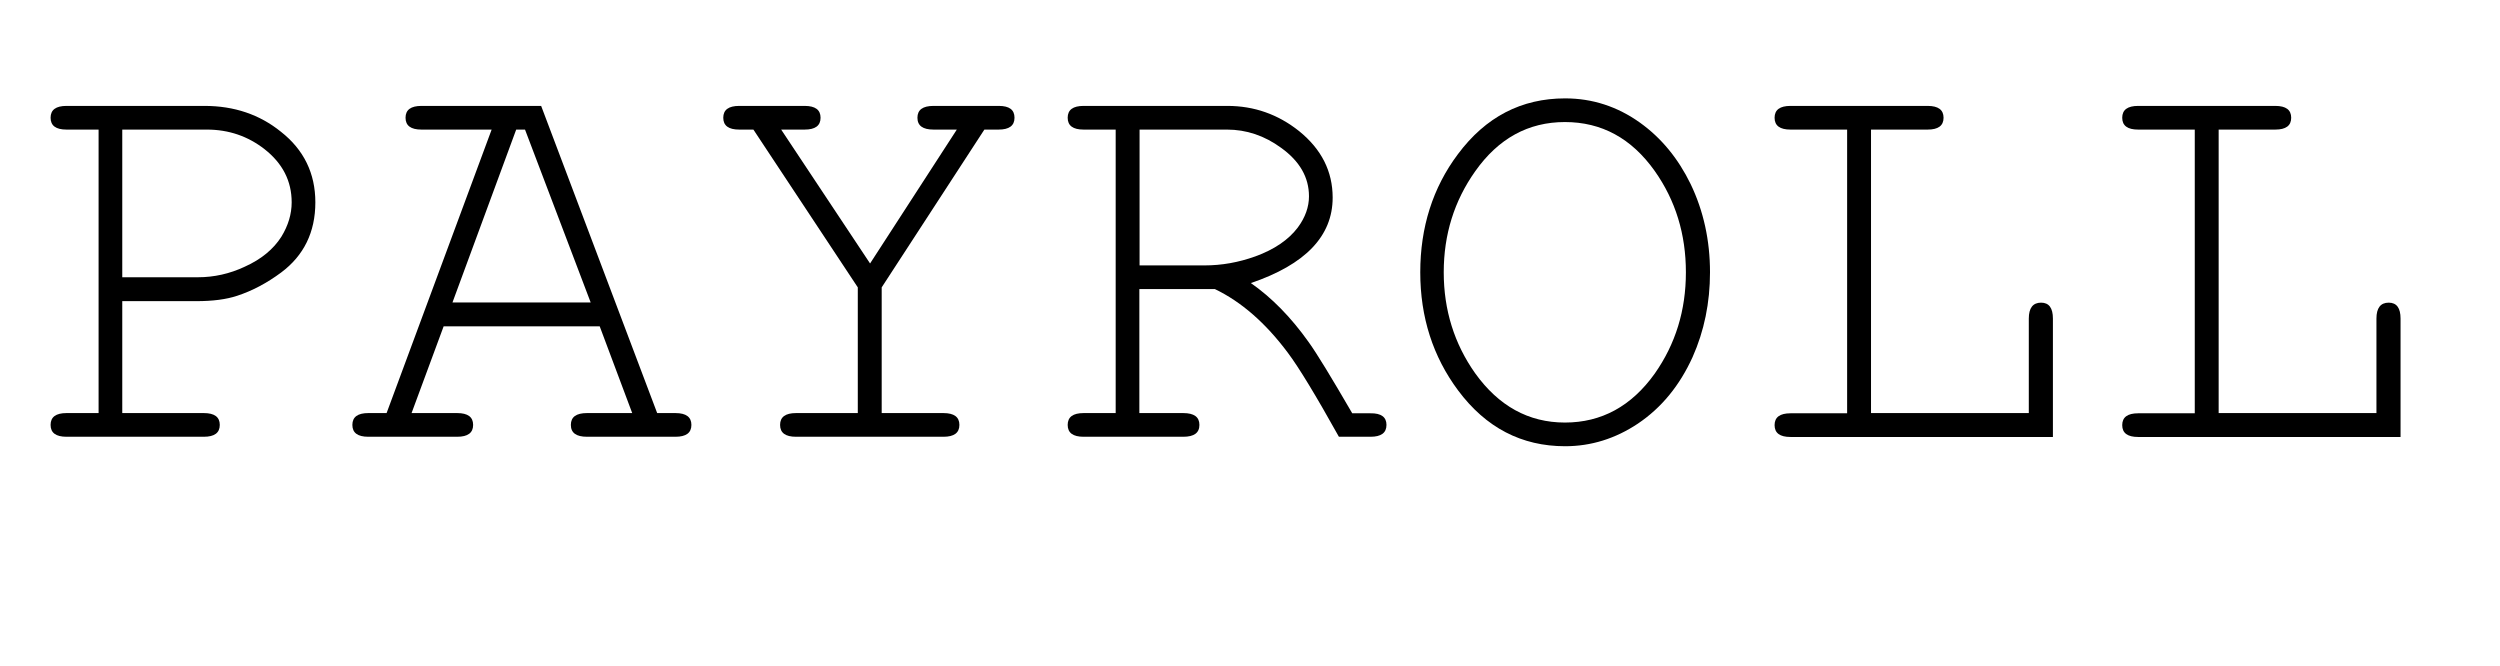 <?xml version="1.0" encoding="utf-8"?>
<!-- Generator: Adobe Illustrator 25.0.1, SVG Export Plug-In . SVG Version: 6.00 Build 0)  -->
<svg version="1.1" id="Layer_1" xmlns="http://www.w3.org/2000/svg" xmlns:xlink="http://www.w3.org/1999/xlink" x="0px" y="0px"
	 viewBox="0 0 1161.4 309.3" style="enable-background:new 0 0 1161.4 309.3;" xml:space="preserve">
<style type="text/css">
	.st0{enable-background:new    ;}
</style>
<g id="Layer_2_1_">
	<g id="Layer_1-2">
		<g class="st0">
			<path d="M146.5,94c0,13.8-5.3,24.7-15.9,32.6c-6.6,4.9-13.4,8.5-20.4,10.8c-5.1,1.7-11.4,2.5-18.9,2.5H56.8v52h37.9
				c4.9,0,7.4,1.8,7.4,5.5s-2.5,5.5-7.4,5.5H30.9c-4.9,0-7.4-1.8-7.4-5.5s2.5-5.5,7.4-5.5h14.9V60.2H30.9c-4.9,0-7.4-1.8-7.4-5.5
				c0-3.7,2.5-5.5,7.4-5.5H95c13.8,0,25.6,4,35.5,12C141.2,69.6,146.5,80.6,146.5,94z M135.5,94c0-9.9-4.2-18.1-12.6-24.7
				c-7.7-6-16.6-9.1-26.8-9.1H56.8v68.6H92c7.4,0,14.7-1.6,21.7-4.9c7.6-3.4,13.3-8.1,17-13.9C133.9,104.8,135.5,99.4,135.5,94z"/>
			<path d="M321.2,197.4c0,3.7-2.5,5.5-7.4,5.5h-41.1c-5,0-7.5-1.8-7.5-5.5s2.5-5.5,7.5-5.5h21l-15.1-40.3h-72.5l-14.9,40.3h21.2
				c4.9,0,7.4,1.8,7.4,5.5s-2.5,5.5-7.4,5.5h-41.3c-4.9,0-7.4-1.8-7.4-5.5s2.5-5.5,7.4-5.5h8.5l48.8-131.7h-32.6
				c-4.9,0-7.4-1.8-7.4-5.5c0-3.7,2.5-5.5,7.4-5.5h55.6l53.9,142.7h8.5C318.8,191.9,321.2,193.8,321.2,197.4z M274.4,140.5
				l-30.5-80.3h-4.1l-29.6,80.3H274.4z"/>
			<path d="M471.3,54.7c0,3.7-2.5,5.5-7.4,5.5h-6.6l-47.7,73.3v58.4h28.7c4.9,0,7.4,1.8,7.4,5.5s-2.5,5.5-7.4,5.5h-68.5
				c-4.9,0-7.4-1.8-7.4-5.5s2.5-5.5,7.4-5.5h28.7v-58.4L350,60.2h-6.6c-4.9,0-7.4-1.8-7.4-5.5c0-3.7,2.5-5.5,7.4-5.5h30.4
				c4.9,0,7.4,1.8,7.4,5.5c0,3.7-2.5,5.5-7.4,5.5h-10.9l41.3,62.2l40.3-62.2h-10.8c-5,0-7.5-1.8-7.5-5.5c0-3.7,2.5-5.5,7.5-5.5H464
				C468.9,49.2,471.3,51,471.3,54.7z"/>
			<path d="M644.1,197.4c0,3.7-2.5,5.5-7.4,5.5h-14.7c-10.7-19.2-18.6-32.2-23.7-39c-10.3-13.8-21.6-23.7-33.9-29.6h-35.1v57.6h20.4
				c5,0,7.5,1.8,7.5,5.5s-2.5,5.5-7.5,5.5h-46.3c-4.9,0-7.4-1.8-7.4-5.5s2.5-5.5,7.4-5.5h14.9V60.2h-14.9c-4.9,0-7.4-1.8-7.4-5.5
				c0-3.7,2.5-5.5,7.4-5.5h66.8c12.4,0,23.5,3.9,33.3,11.7c10.4,8.4,15.6,18.7,15.6,30.9c0,17.9-12.7,31.1-38,39.7
				c9.6,6.7,18.6,15.8,26.9,27.5c3.8,5.3,10.5,16.3,20.2,33h8.4C641.7,191.9,644.1,193.8,644.1,197.4z M608.1,91.2
				c0-8.8-4.3-16.3-12.9-22.5c-7.8-5.7-16.2-8.5-25.2-8.5h-40.6v63.1h30.1c8.1,0,15.9-1.4,23.7-4.2c8.8-3.2,15.4-7.7,19.7-13.4
				C606.4,101,608.1,96.1,608.1,91.2z"/>
			<path d="M794.4,126.5c0,14.1-2.7,27.3-8.1,39.4c-6,13.2-14.4,23.5-25.4,30.9c-10.5,7-21.8,10.5-33.8,10.5
				c-20.2,0-36.8-8.6-49.7-25.9c-11.7-15.7-17.6-34-17.6-54.9c0-20.9,5.8-39.3,17.5-54.9c12.9-17.3,29.5-25.9,49.8-25.9
				c12.7,0,24.3,3.8,34.8,11.3c9.9,7.1,17.7,16.6,23.5,28.5C791.4,98,794.4,111.7,794.4,126.5z M783.2,126.5
				c0-17.7-4.8-33.4-14.5-47.1c-10.8-15.2-24.7-22.7-41.7-22.7c-17,0-30.9,7.6-41.7,22.9c-9.7,13.7-14.6,29.3-14.6,46.9
				c0,17.5,4.9,33.2,14.6,46.9c10.9,15.2,24.8,22.9,41.7,22.9c17,0,30.9-7.6,41.7-22.7C778.4,159.8,783.2,144.2,783.2,126.5z"/>
			<path d="M953.8,203h-122c-4.9,0-7.4-1.8-7.4-5.5s2.5-5.5,7.4-5.5h26.3V60.2h-26.3c-4.9,0-7.4-1.8-7.4-5.5c0-3.7,2.5-5.5,7.4-5.5
				h63.7c4.9,0,7.4,1.8,7.4,5.5c0,3.7-2.5,5.5-7.4,5.5h-26.3v131.7h73.3V148c0-4.9,1.9-7.4,5.7-7.4c3.7,0,5.5,2.5,5.5,7.4V203z"/>
			<path d="M1115.3,203h-122c-4.9,0-7.4-1.8-7.4-5.5s2.5-5.5,7.4-5.5h26.3V60.2h-26.3c-4.9,0-7.4-1.8-7.4-5.5c0-3.7,2.5-5.5,7.4-5.5
				h63.7c4.9,0,7.4,1.8,7.4,5.5c0,3.7-2.5,5.5-7.4,5.5h-26.3v131.7h73.3V148c0-4.9,1.9-7.4,5.7-7.4c3.7,0,5.5,2.5,5.5,7.4V203z"/>
		</g>
	</g>
</g>
</svg>
